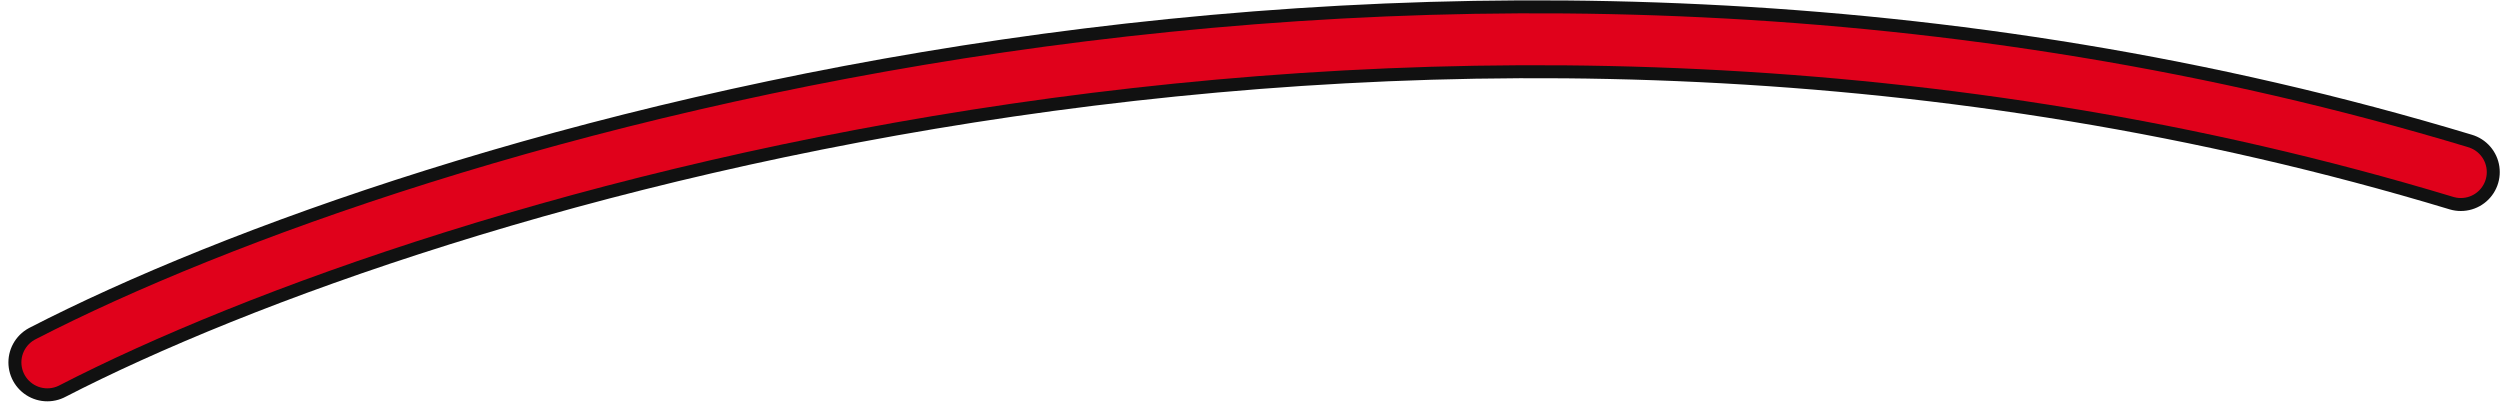 <svg width="289" height="47" viewBox="0 0 289 47" fill="none" xmlns="http://www.w3.org/2000/svg">
<path d="M5.472 41.892C48.805 19.559 165.272 -16.108 284.472 19.892" stroke="#111111" stroke-width="9" stroke-linecap="round"/>
<path d="M5.472 41.892C48.805 19.559 165.272 -16.108 284.472 19.892" stroke="#E0011B" stroke-width="6" stroke-linecap="round"/>
</svg>
